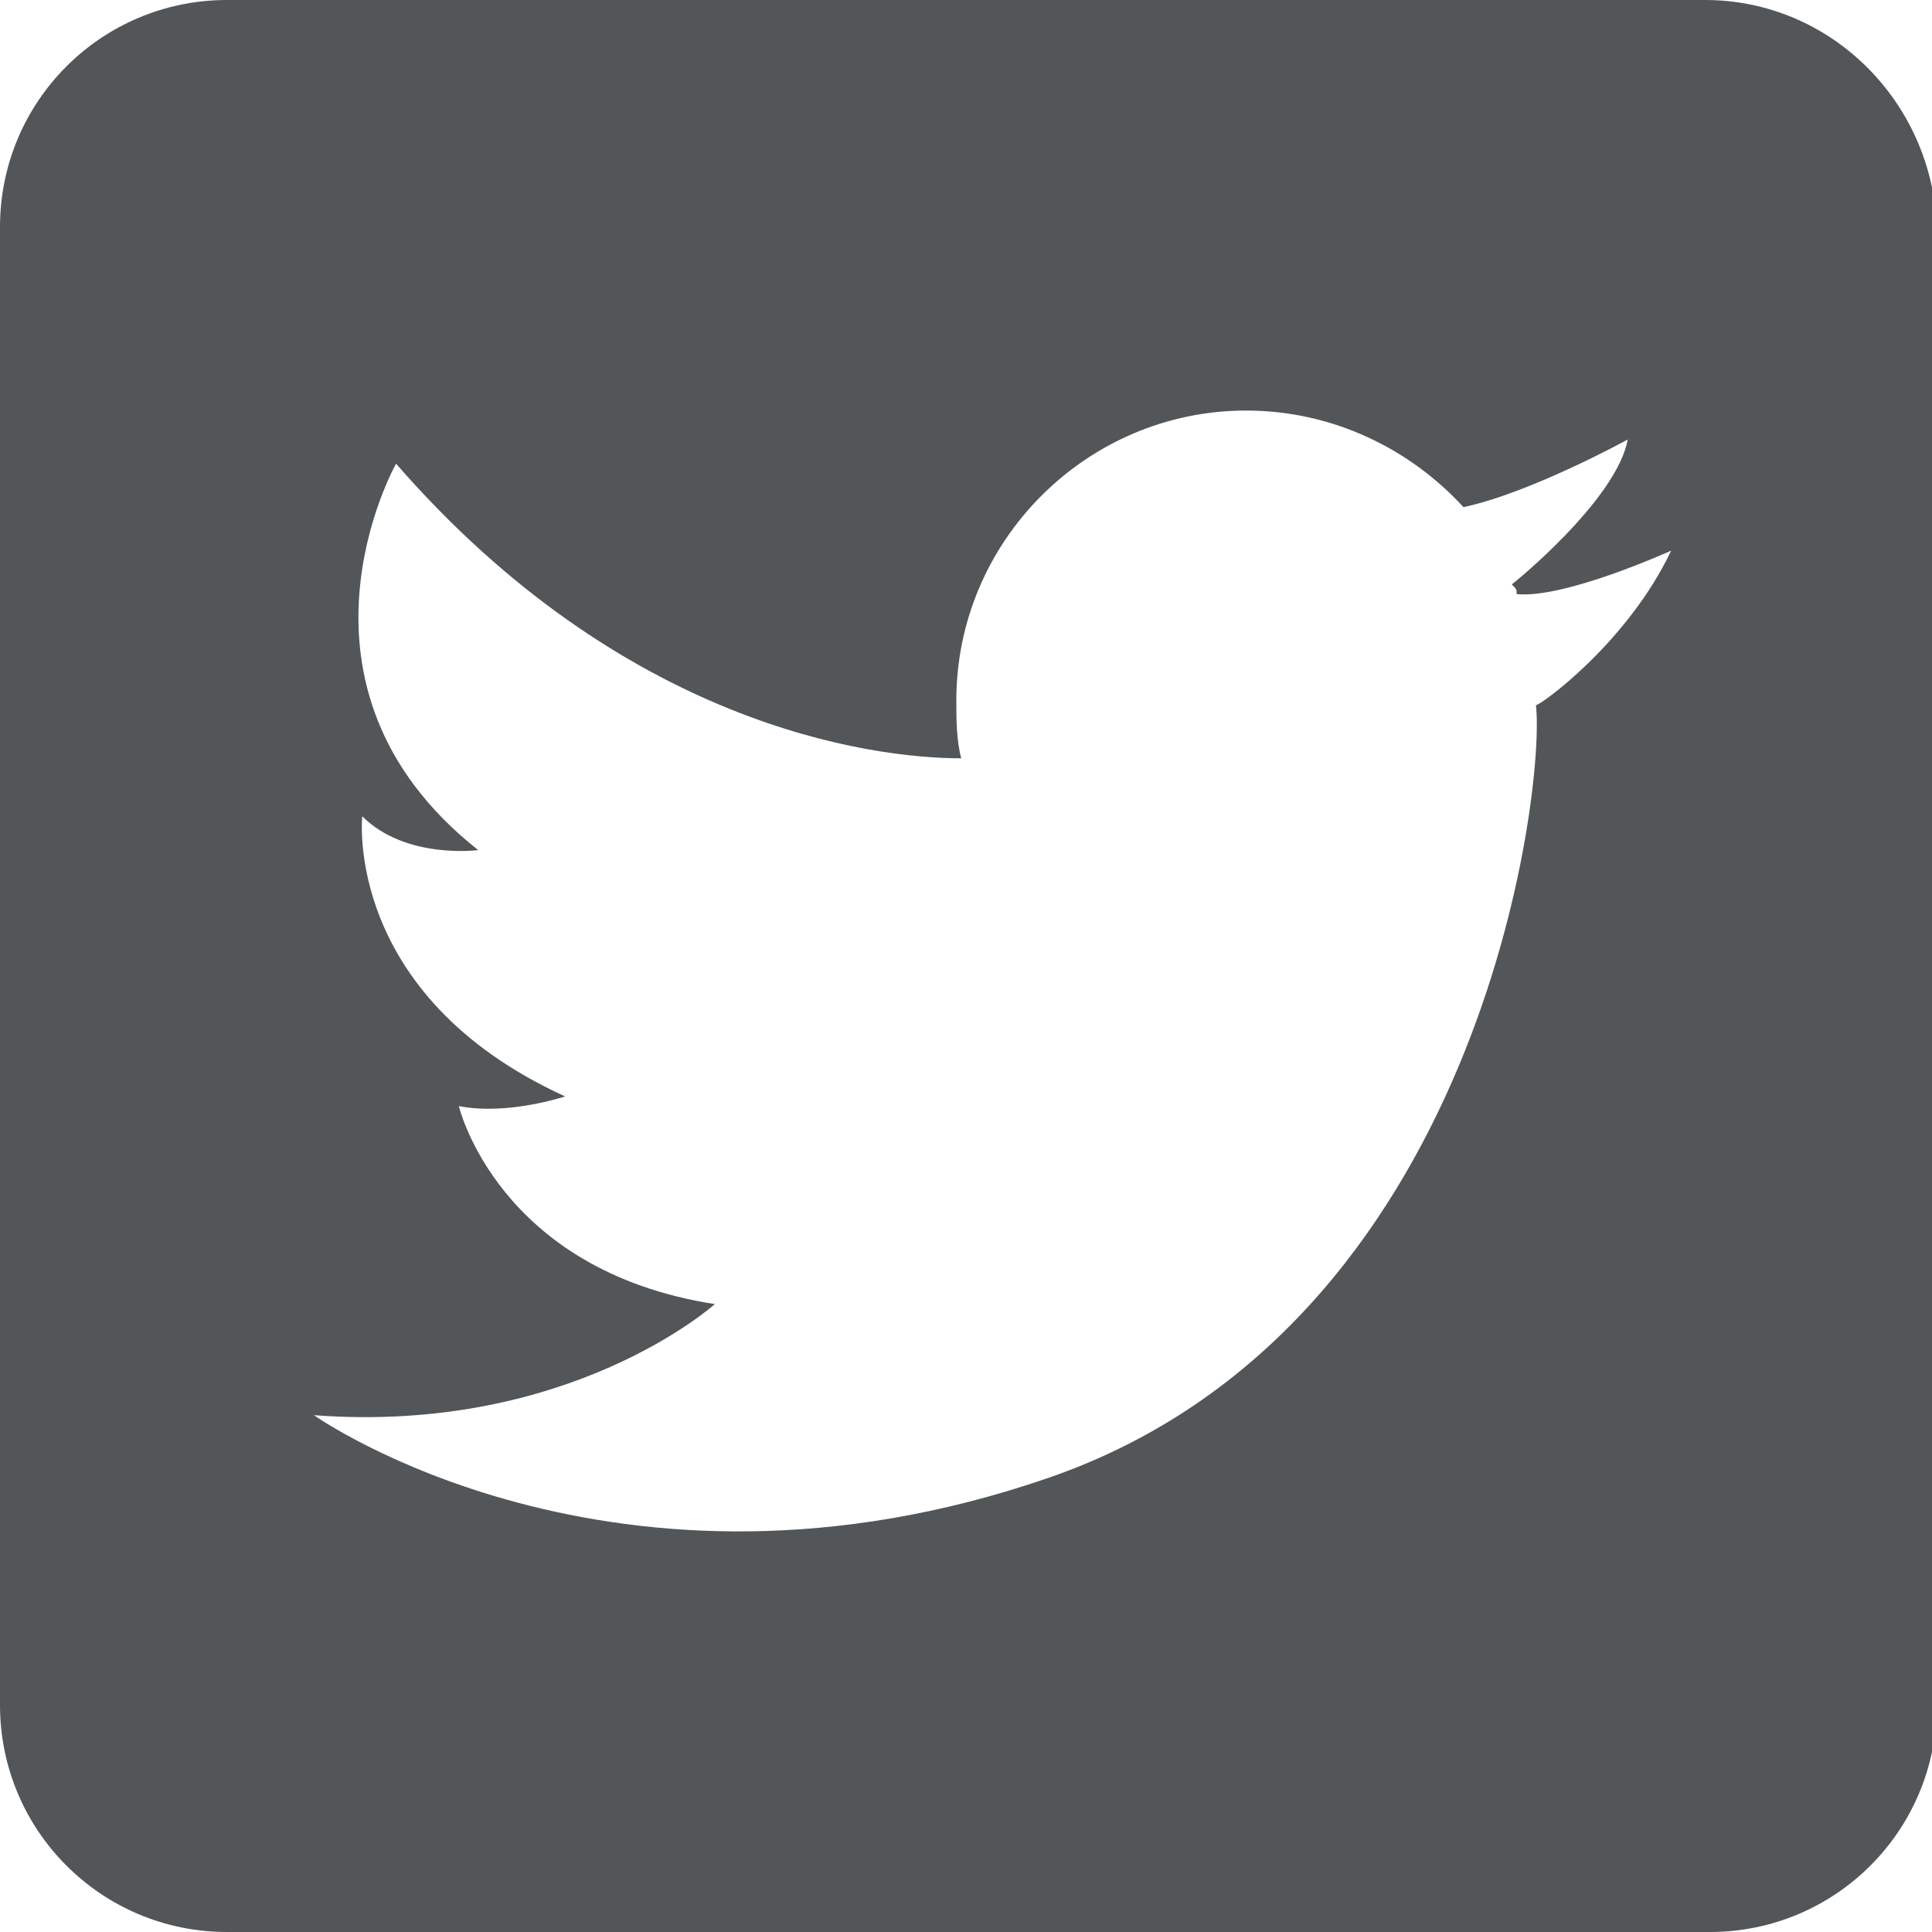 <?xml version="1.0" encoding="utf-8"?>
<!-- Generator: Adobe Illustrator 24.0.0, SVG Export Plug-In . SVG Version: 6.00 Build 0)  -->
<svg version="1.1" id="レイヤー_1" xmlns="http://www.w3.org/2000/svg" xmlns:xlink="http://www.w3.org/1999/xlink" x="0px"
	 y="0px" viewBox="0 0 40 40" style="enable-background:new 0 0 40 40;" xml:space="preserve">
<style type="text/css">
	.st0{clip-path:url(#SVGID_2_);}
	.st1{fill:#525658;}
	.st2{fill:#FFFFFF;}
</style>
<g>
	<defs>
		<path id="SVGID_1_" d="M35.3,0H4.7C2.1,0,0,2.1,0,4.7v30.6C0,37.9,2.1,40,4.7,40H21H28h7.4c2.6,0,4.7-2.1,4.7-4.7V4.7
			C40,2.1,37.9,0,35.3,0z"/>
	</defs>
	<clipPath id="SVGID_2_">
		<use xlink:href="#SVGID_1_"  style="overflow:visible;"/>
	</clipPath>
	<g class="st0">
		<rect class="st1" width="40" height="40"/>
		<path class="st2" d="M34.6,11.4c0,0-2.2,1-3.2,0.9c0-0.1,0-0.1-0.1-0.2c0.5-0.4,2.2-1.9,2.4-3c0,0-2,1.1-3.4,1.4
			c-1.1-1.2-2.7-2-4.5-2c-3.3,0-6,2.7-6,6c0,0.4,0,0.8,0.1,1.2C18,15.7,12.9,15,8.2,9.6c0,0-2.6,4.6,1.7,8c0,0-1.5,0.2-2.4-0.7
			c0,0-0.4,3.7,4.2,5.8c0,0-1.2,0.4-2.2,0.2c0,0,0.8,3.4,5.3,4.1c0,0-3,2.7-8.3,2.3c0,0,6.2,4.4,15.2,1.3c9-3.1,10.3-14.3,10.1-16
			C31.9,14.6,33.7,13.3,34.6,11.4z"/>
	</g>
</g>
</svg>
